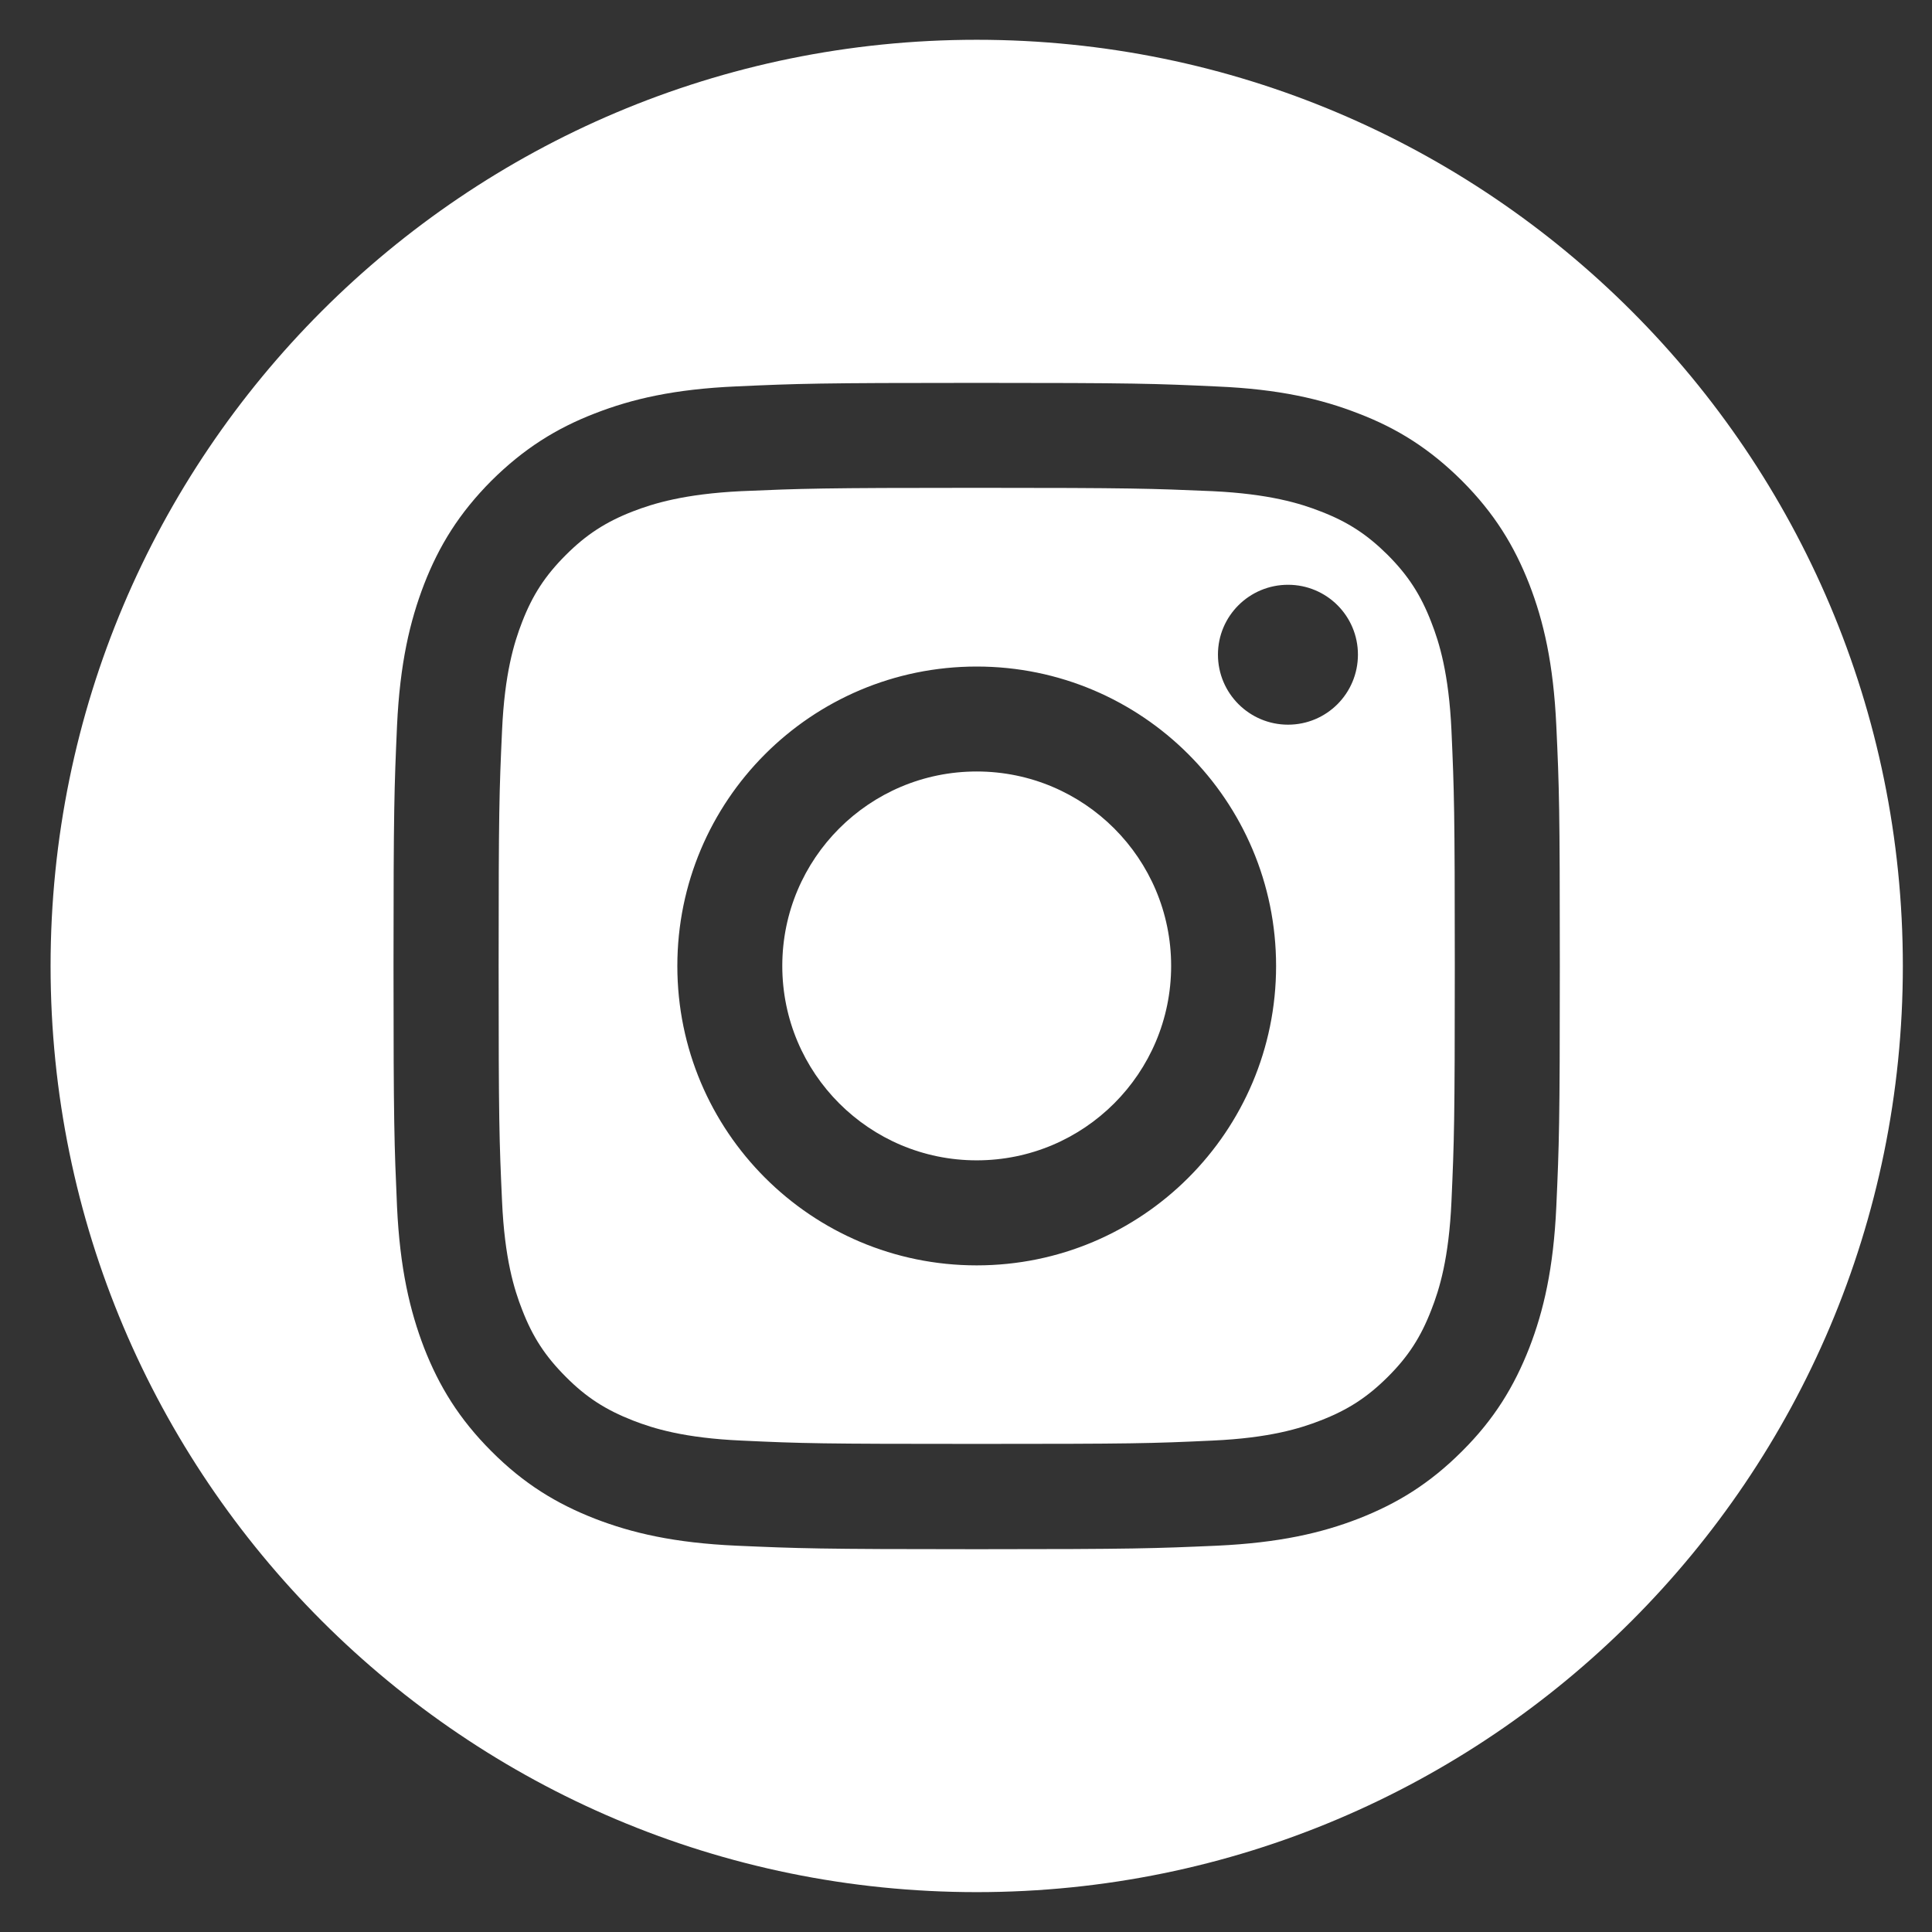<?xml version="1.0" encoding="utf-8"?>
<!-- Generator: Adobe Illustrator 16.0.0, SVG Export Plug-In . SVG Version: 6.00 Build 0)  -->
<!DOCTYPE svg PUBLIC "-//W3C//DTD SVG 1.1//EN" "http://www.w3.org/Graphics/SVG/1.1/DTD/svg11.dtd">
<svg version="1.1" id="Layer_1" xmlns="http://www.w3.org/2000/svg" xmlns:xlink="http://www.w3.org/1999/xlink" x="0px" y="0px"
	 width="22px" height="22px" viewBox="0 0 22 22" enable-background="new 0 0 22 22" xml:space="preserve">
<rect x="0" y="0" width="22" height="22" fill="#333333" stroke="none"/>
<g>
	<circle fill="#FFFFFF" cx="11.122" cy="10.999" r="2.214"/>
	<path fill="#FFFFFF" d="M16.298,7.084c-0.12-0.311-0.264-0.532-0.496-0.765c-0.232-0.23-0.452-0.376-0.765-0.496
		c-0.232-0.091-0.584-0.199-1.23-0.23c-0.701-0.03-0.911-0.038-2.685-0.038c-1.772,0-1.983,0.008-2.683,0.038
		C7.791,5.625,7.44,5.733,7.205,5.824c-0.309,0.12-0.531,0.265-0.762,0.496C6.21,6.553,6.065,6.773,5.945,7.084
		C5.854,7.318,5.746,7.669,5.717,8.317C5.685,9.016,5.678,9.227,5.678,11c0,1.773,0.007,1.984,0.039,2.681
		c0.029,0.649,0.137,1,0.229,1.234c0.12,0.311,0.265,0.531,0.498,0.764c0.23,0.232,0.453,0.375,0.762,0.496
		c0.235,0.092,0.586,0.2,1.234,0.229c0.699,0.033,0.91,0.038,2.683,0.038c1.773,0,1.983-0.005,2.685-0.038
		c0.646-0.029,0.998-0.138,1.23-0.229c0.312-0.121,0.532-0.264,0.765-0.496s0.376-0.453,0.496-0.764
		c0.092-0.234,0.2-0.585,0.229-1.234c0.031-0.697,0.038-0.908,0.038-2.681c0-1.774-0.007-1.984-0.038-2.683
		C16.498,7.669,16.39,7.318,16.298,7.084z M11.122,14.409c-1.884,0-3.409-1.526-3.409-3.409c0-1.883,1.525-3.41,3.409-3.41
		c1.883,0,3.409,1.527,3.409,3.41C14.531,12.883,13.005,14.409,11.122,14.409z M14.667,8.252c-0.439,0-0.798-0.356-0.798-0.798
		c0-0.44,0.358-0.795,0.798-0.795c0.44,0,0.796,0.355,0.796,0.795C15.463,7.896,15.107,8.252,14.667,8.252z"/>
	<path fill="#FFFFFF" d="M11.122,0.453C5.297,0.453,0.576,5.175,0.576,11c0,5.826,4.721,10.546,10.546,10.546
		S21.668,16.826,21.668,11C21.668,5.175,16.947,0.453,11.122,0.453z M17.722,13.74c-0.032,0.703-0.144,1.186-0.308,1.609
		c-0.171,0.436-0.396,0.809-0.766,1.177c-0.37,0.37-0.74,0.596-1.178,0.767c-0.422,0.164-0.905,0.275-1.611,0.308
		c-0.709,0.031-0.935,0.04-2.737,0.04c-1.804,0-2.03-0.009-2.737-0.04c-0.707-0.032-1.189-0.144-1.612-0.308
		c-0.437-0.171-0.807-0.396-1.177-0.767C5.228,16.158,5,15.785,4.83,15.35c-0.163-0.424-0.276-0.906-0.309-1.609
		c-0.031-0.712-0.04-0.938-0.04-2.74c0-1.804,0.009-2.029,0.04-2.737C4.554,7.555,4.667,7.074,4.83,6.651
		C5,6.214,5.228,5.844,5.596,5.474c0.37-0.367,0.74-0.597,1.177-0.766c0.423-0.165,0.905-0.277,1.612-0.308
		C9.092,4.368,9.318,4.36,11.122,4.36c1.803,0,2.028,0.008,2.737,0.041c0.706,0.03,1.189,0.143,1.611,0.308
		c0.438,0.168,0.808,0.398,1.178,0.766c0.369,0.37,0.595,0.74,0.766,1.177c0.164,0.423,0.275,0.904,0.308,1.612
		s0.04,0.934,0.04,2.737C17.762,12.803,17.754,13.028,17.722,13.74z"/>
</g>
</svg>
